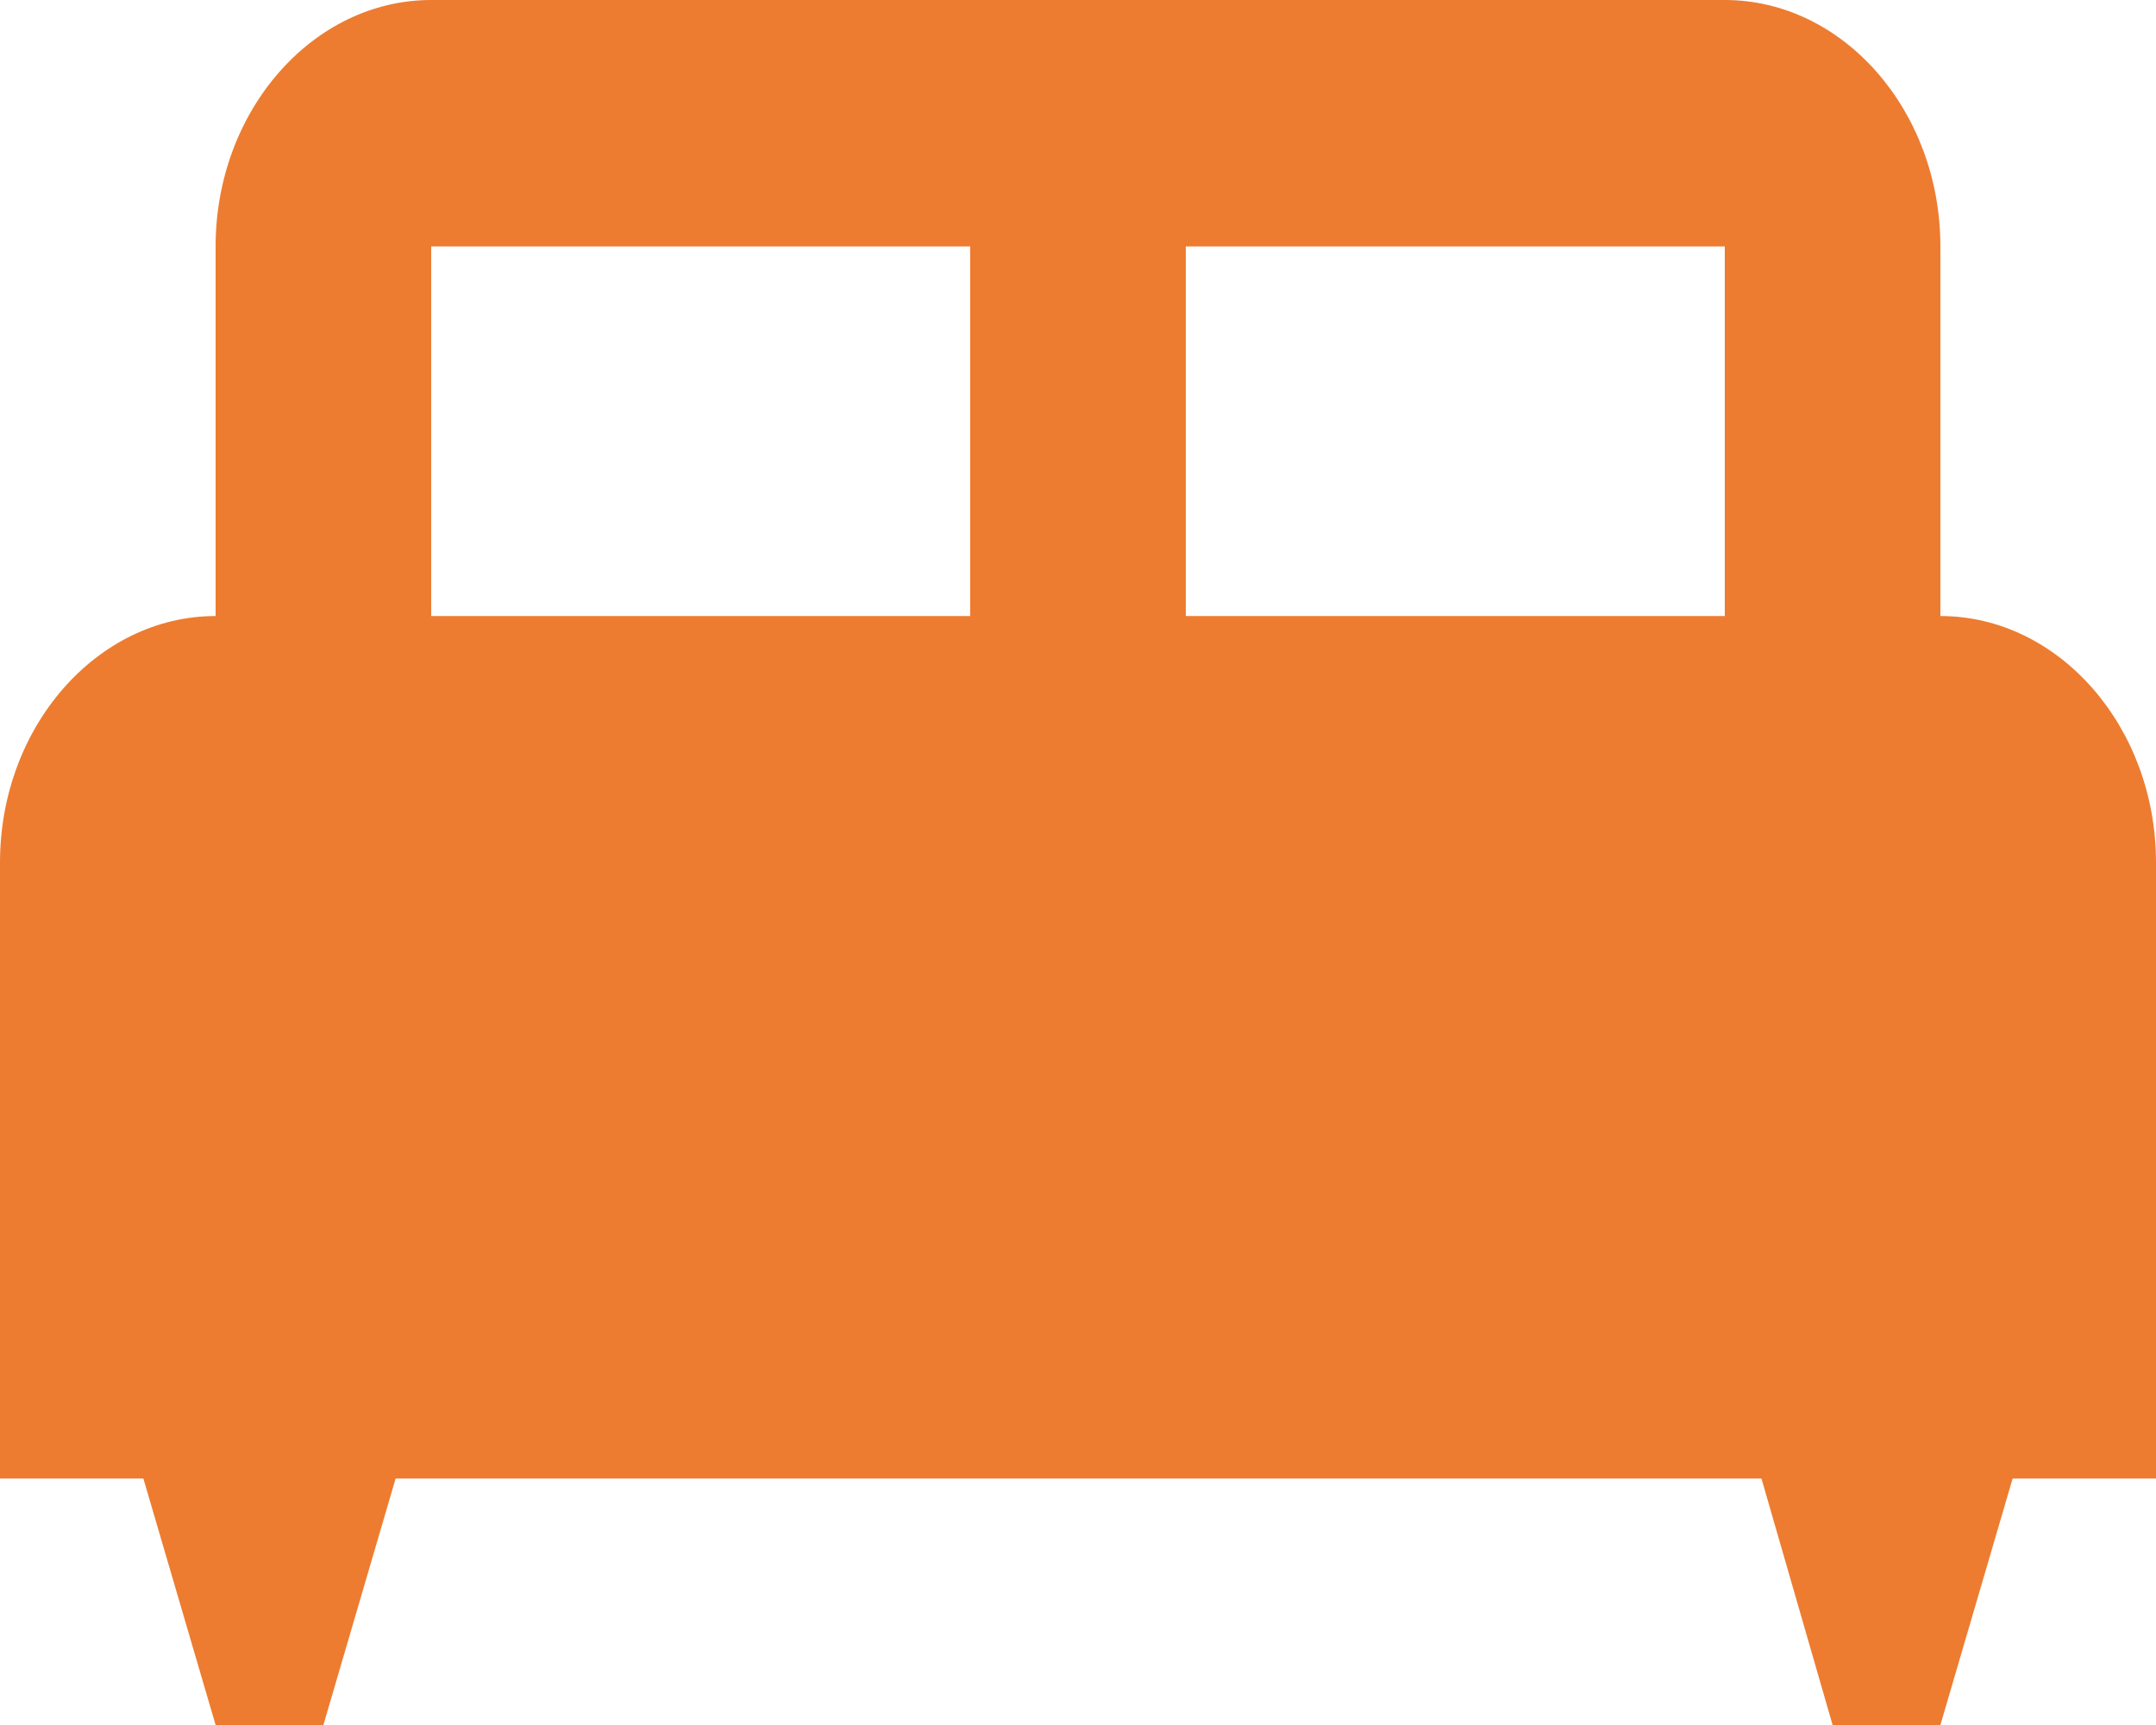 <svg width="20" height="16" viewBox="0 0 20 16" fill="none" xmlns="http://www.w3.org/2000/svg">
<path d="M18 5.714V2.286C18 1.029 17.1 0 16 0H4C2.9 0 2 1.029 2 2.286V5.714C0.9 5.714 0 6.743 0 8V13.714H1.33L2 16H3L3.67 13.714H16.34L17 16H18L18.67 13.714H20V8C20 6.743 19.1 5.714 18 5.714ZM9 5.714H4V2.286H9V5.714ZM16 5.714H11V2.286H16V5.714Z" fill="#ED7C30"/>
</svg>
